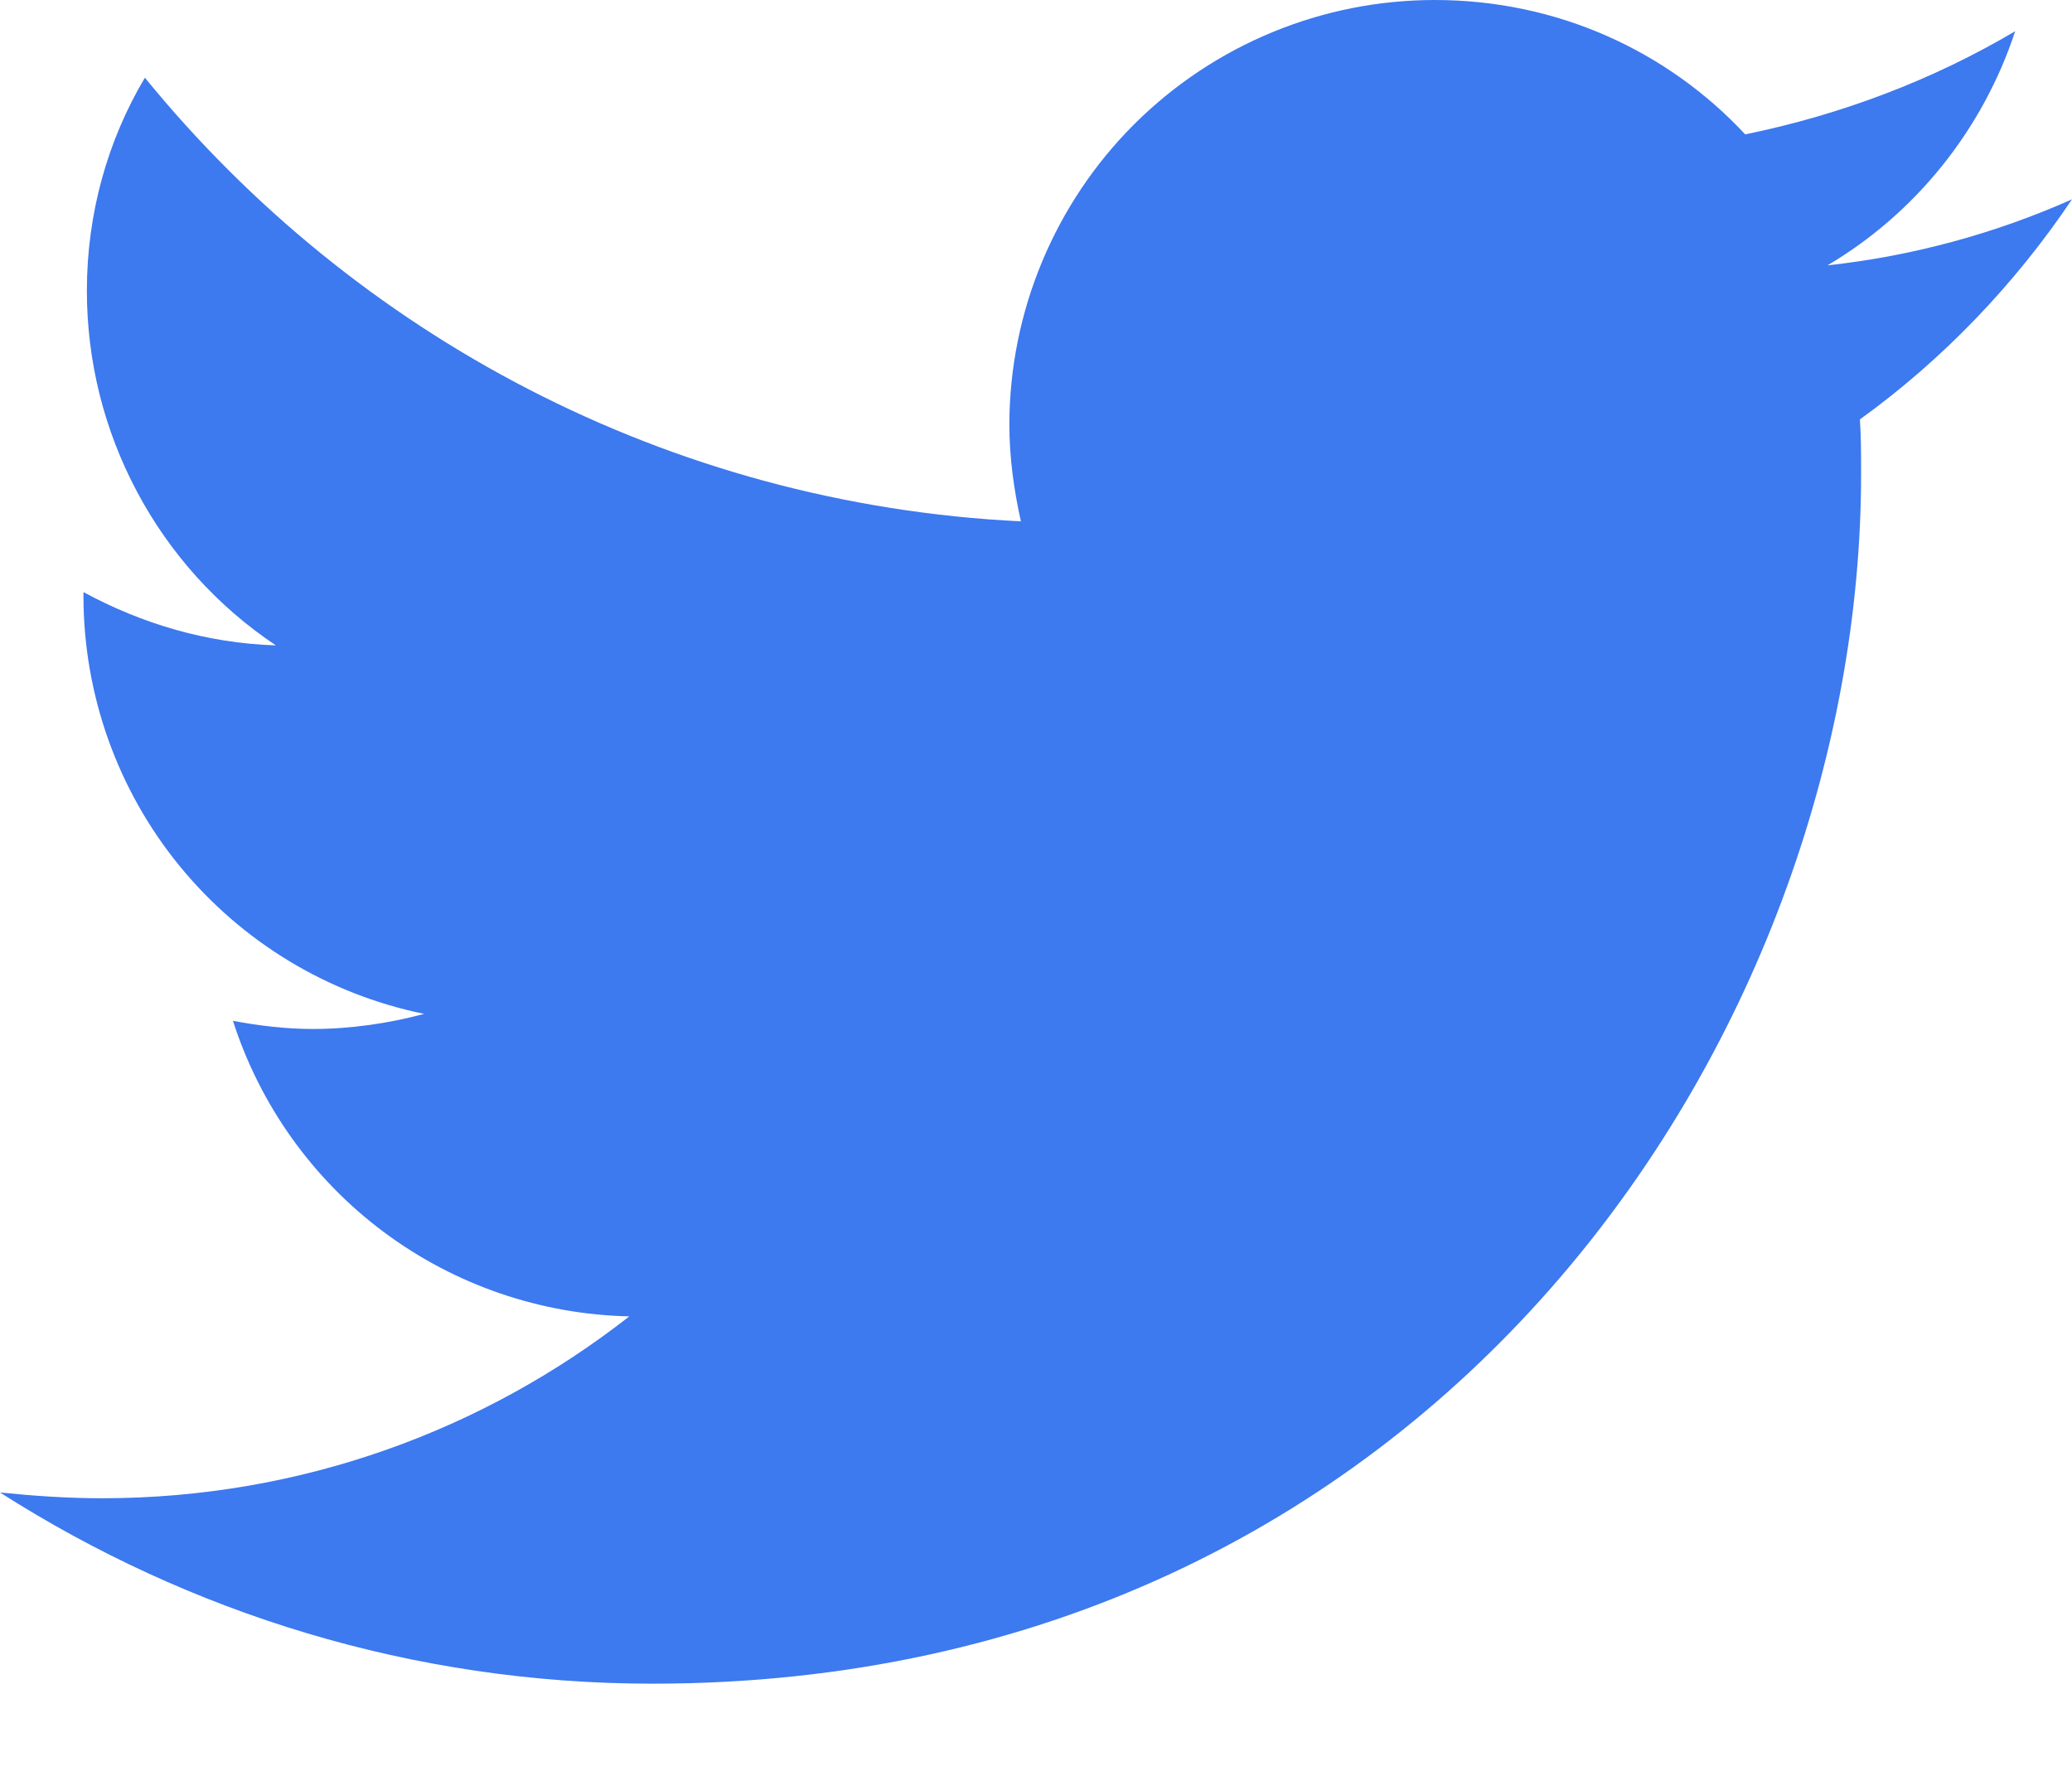 <svg width="14" height="12" viewBox="0 0 14 12" fill="none" xmlns="http://www.w3.org/2000/svg">
<path d="M14 1.347C13.616 1.918 13.131 2.427 12.567 2.834C12.575 2.952 12.575 3.077 12.575 3.202C12.575 7 9.686 11.377 4.408 11.377C2.787 11.377 1.276 10.899 0 10.085C0.227 10.108 0.454 10.124 0.689 10.124C2.036 10.124 3.273 9.662 4.252 8.895C3.653 8.882 3.073 8.683 2.593 8.325C2.113 7.967 1.757 7.468 1.574 6.898C1.746 6.93 1.926 6.953 2.114 6.953C2.372 6.953 2.631 6.914 2.866 6.851C2.216 6.718 1.633 6.365 1.213 5.851C0.794 5.338 0.565 4.695 0.564 4.032V4.001C0.955 4.213 1.394 4.346 1.864 4.361C1.47 4.098 1.148 3.741 0.926 3.323C0.703 2.905 0.587 2.439 0.587 1.965C0.587 1.441 0.728 0.947 0.979 0.525C2.396 2.263 4.51 3.406 6.898 3.523C6.851 3.312 6.82 3.093 6.82 2.866C6.822 2.105 7.126 1.376 7.664 0.839C8.203 0.302 8.933 -2.82416e-06 9.694 0C10.524 0 11.267 0.345 11.792 0.908C12.442 0.775 13.06 0.54 13.616 0.211C13.397 0.877 12.943 1.441 12.348 1.793C12.918 1.731 13.476 1.58 14 1.347Z" fill="#3D79EF"/>
</svg>
